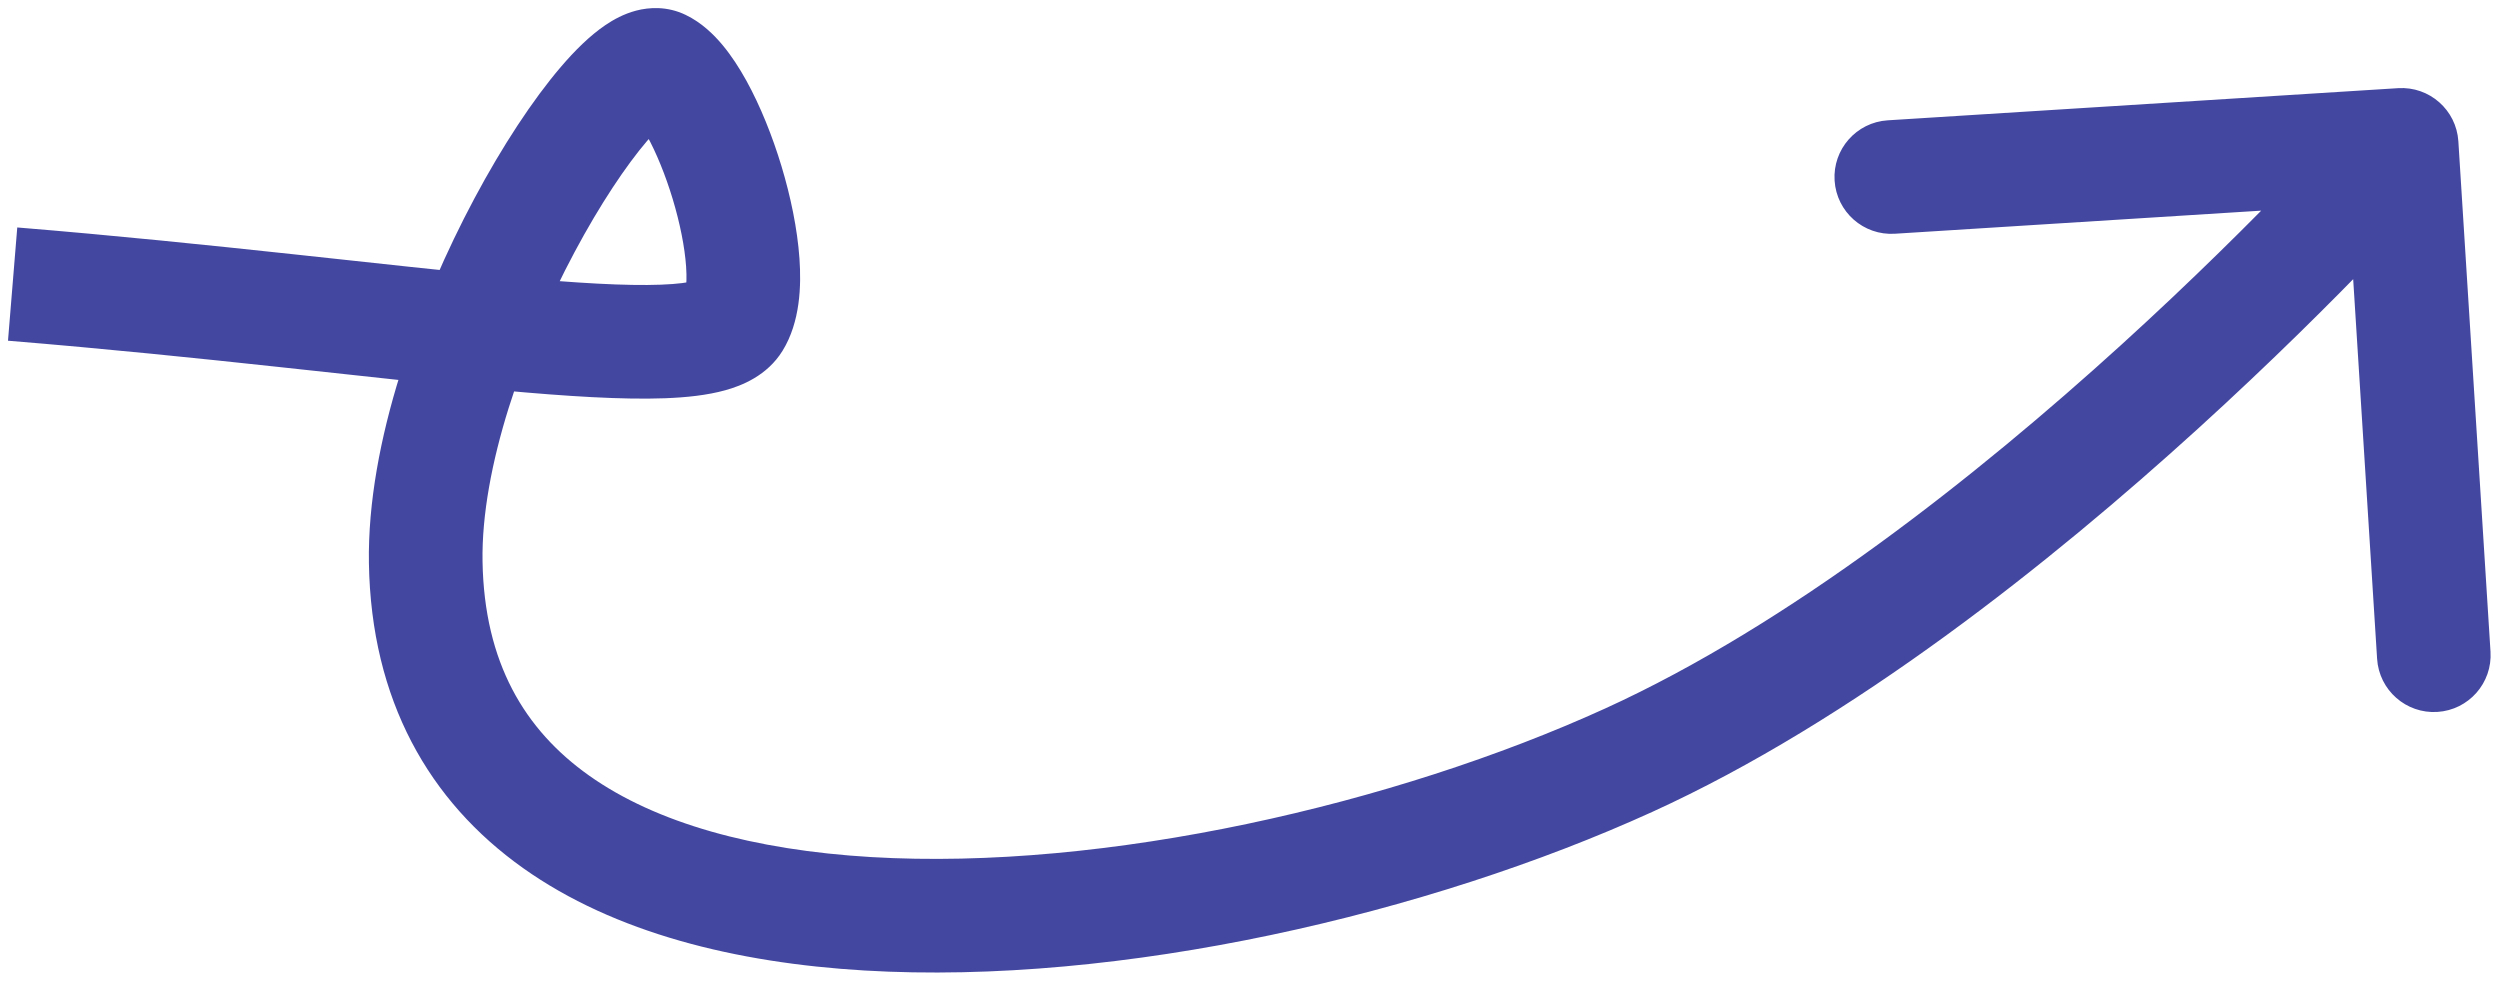 <svg width="198" height="78" viewBox="0 0 198 78" fill="none" xmlns="http://www.w3.org/2000/svg">
<path d="M33.718 44.537L29.218 44.612L33.718 44.537ZM128.986 60.211L127.121 56.116L128.986 60.211ZM189.928 6.983C192.408 6.826 194.545 8.71 194.702 11.191L197.248 51.611C197.405 54.091 195.521 56.228 193.04 56.385C190.56 56.541 188.422 54.657 188.266 52.177L186.002 16.248L150.074 18.512C147.593 18.668 145.456 16.784 145.3 14.303C145.143 11.823 147.027 9.686 149.508 9.529L189.928 6.983ZM1.367 18.015C16.73 19.271 30.934 21.072 40.656 21.961C45.694 22.422 49.601 22.651 52.34 22.547C53.723 22.495 54.574 22.364 55.032 22.236C55.629 22.07 54.906 22.105 54.319 23.055L61.976 27.785C60.758 29.757 58.744 30.546 57.444 30.907C56.005 31.307 54.353 31.477 52.681 31.541C49.309 31.669 44.896 31.387 39.836 30.924C29.36 29.965 16.253 28.262 0.633 26.985L1.367 18.015ZM54.319 23.055C54.165 23.305 54.463 22.878 54.339 21.107C54.233 19.579 53.859 17.691 53.279 15.766C52.699 13.845 51.966 12.066 51.236 10.743C50.871 10.081 50.552 9.617 50.313 9.33C50.034 8.996 50.041 9.115 50.392 9.285L54.309 1.182C55.588 1.8 56.55 2.758 57.224 3.565C57.937 4.42 58.567 5.4 59.116 6.395C60.215 8.386 61.173 10.776 61.895 13.166C62.615 15.554 63.153 18.12 63.318 20.481C63.465 22.598 63.393 25.491 61.976 27.785L54.319 23.055ZM50.392 9.285C51.395 9.769 52.279 9.647 52.665 9.547C53.019 9.454 53.14 9.34 52.995 9.438C52.708 9.633 52.114 10.149 51.257 11.153C49.588 13.106 47.523 16.187 45.508 19.962C41.421 27.622 38.095 37.092 38.217 44.463L29.218 44.612C29.059 34.999 33.196 23.92 37.568 15.726C39.784 11.574 42.198 7.901 44.414 5.307C45.499 4.037 46.7 2.831 47.953 1.983C48.578 1.56 49.406 1.096 50.39 0.839C51.406 0.574 52.843 0.473 54.309 1.182L50.392 9.285ZM38.217 44.463C38.35 52.482 41.555 57.805 46.646 61.418C51.965 65.194 59.688 67.325 68.985 67.879C87.564 68.986 110.492 63.687 127.121 56.116L130.85 64.307C113.164 72.359 88.77 78.073 68.45 76.863C58.298 76.258 48.676 73.896 41.437 68.758C33.968 63.457 29.398 55.442 29.218 44.612L38.217 44.463ZM127.121 56.116C141.731 49.464 156.623 37.657 168.012 27.304C173.67 22.16 178.39 17.442 181.694 14.014C183.344 12.3 184.639 10.911 185.516 9.955C185.955 9.477 186.289 9.108 186.511 8.861C186.622 8.737 186.706 8.644 186.76 8.583C186.787 8.552 186.807 8.53 186.819 8.516C186.826 8.509 186.83 8.504 186.833 8.501C186.834 8.499 186.835 8.498 186.835 8.498C186.835 8.498 186.835 8.498 186.835 8.498C186.835 8.498 186.835 8.498 190.211 11.474C193.586 14.449 193.586 14.45 193.585 14.451C193.585 14.451 193.584 14.452 193.583 14.453C193.582 14.455 193.58 14.457 193.577 14.46C193.572 14.465 193.566 14.473 193.557 14.483C193.54 14.502 193.515 14.53 193.483 14.566C193.419 14.637 193.326 14.742 193.205 14.877C192.963 15.146 192.607 15.539 192.146 16.041C191.225 17.045 189.881 18.487 188.175 20.258C184.766 23.797 179.901 28.659 174.066 33.963C162.47 44.505 146.75 57.068 130.85 64.307L127.121 56.116Z" fill="#4447A0"/>
</svg>
